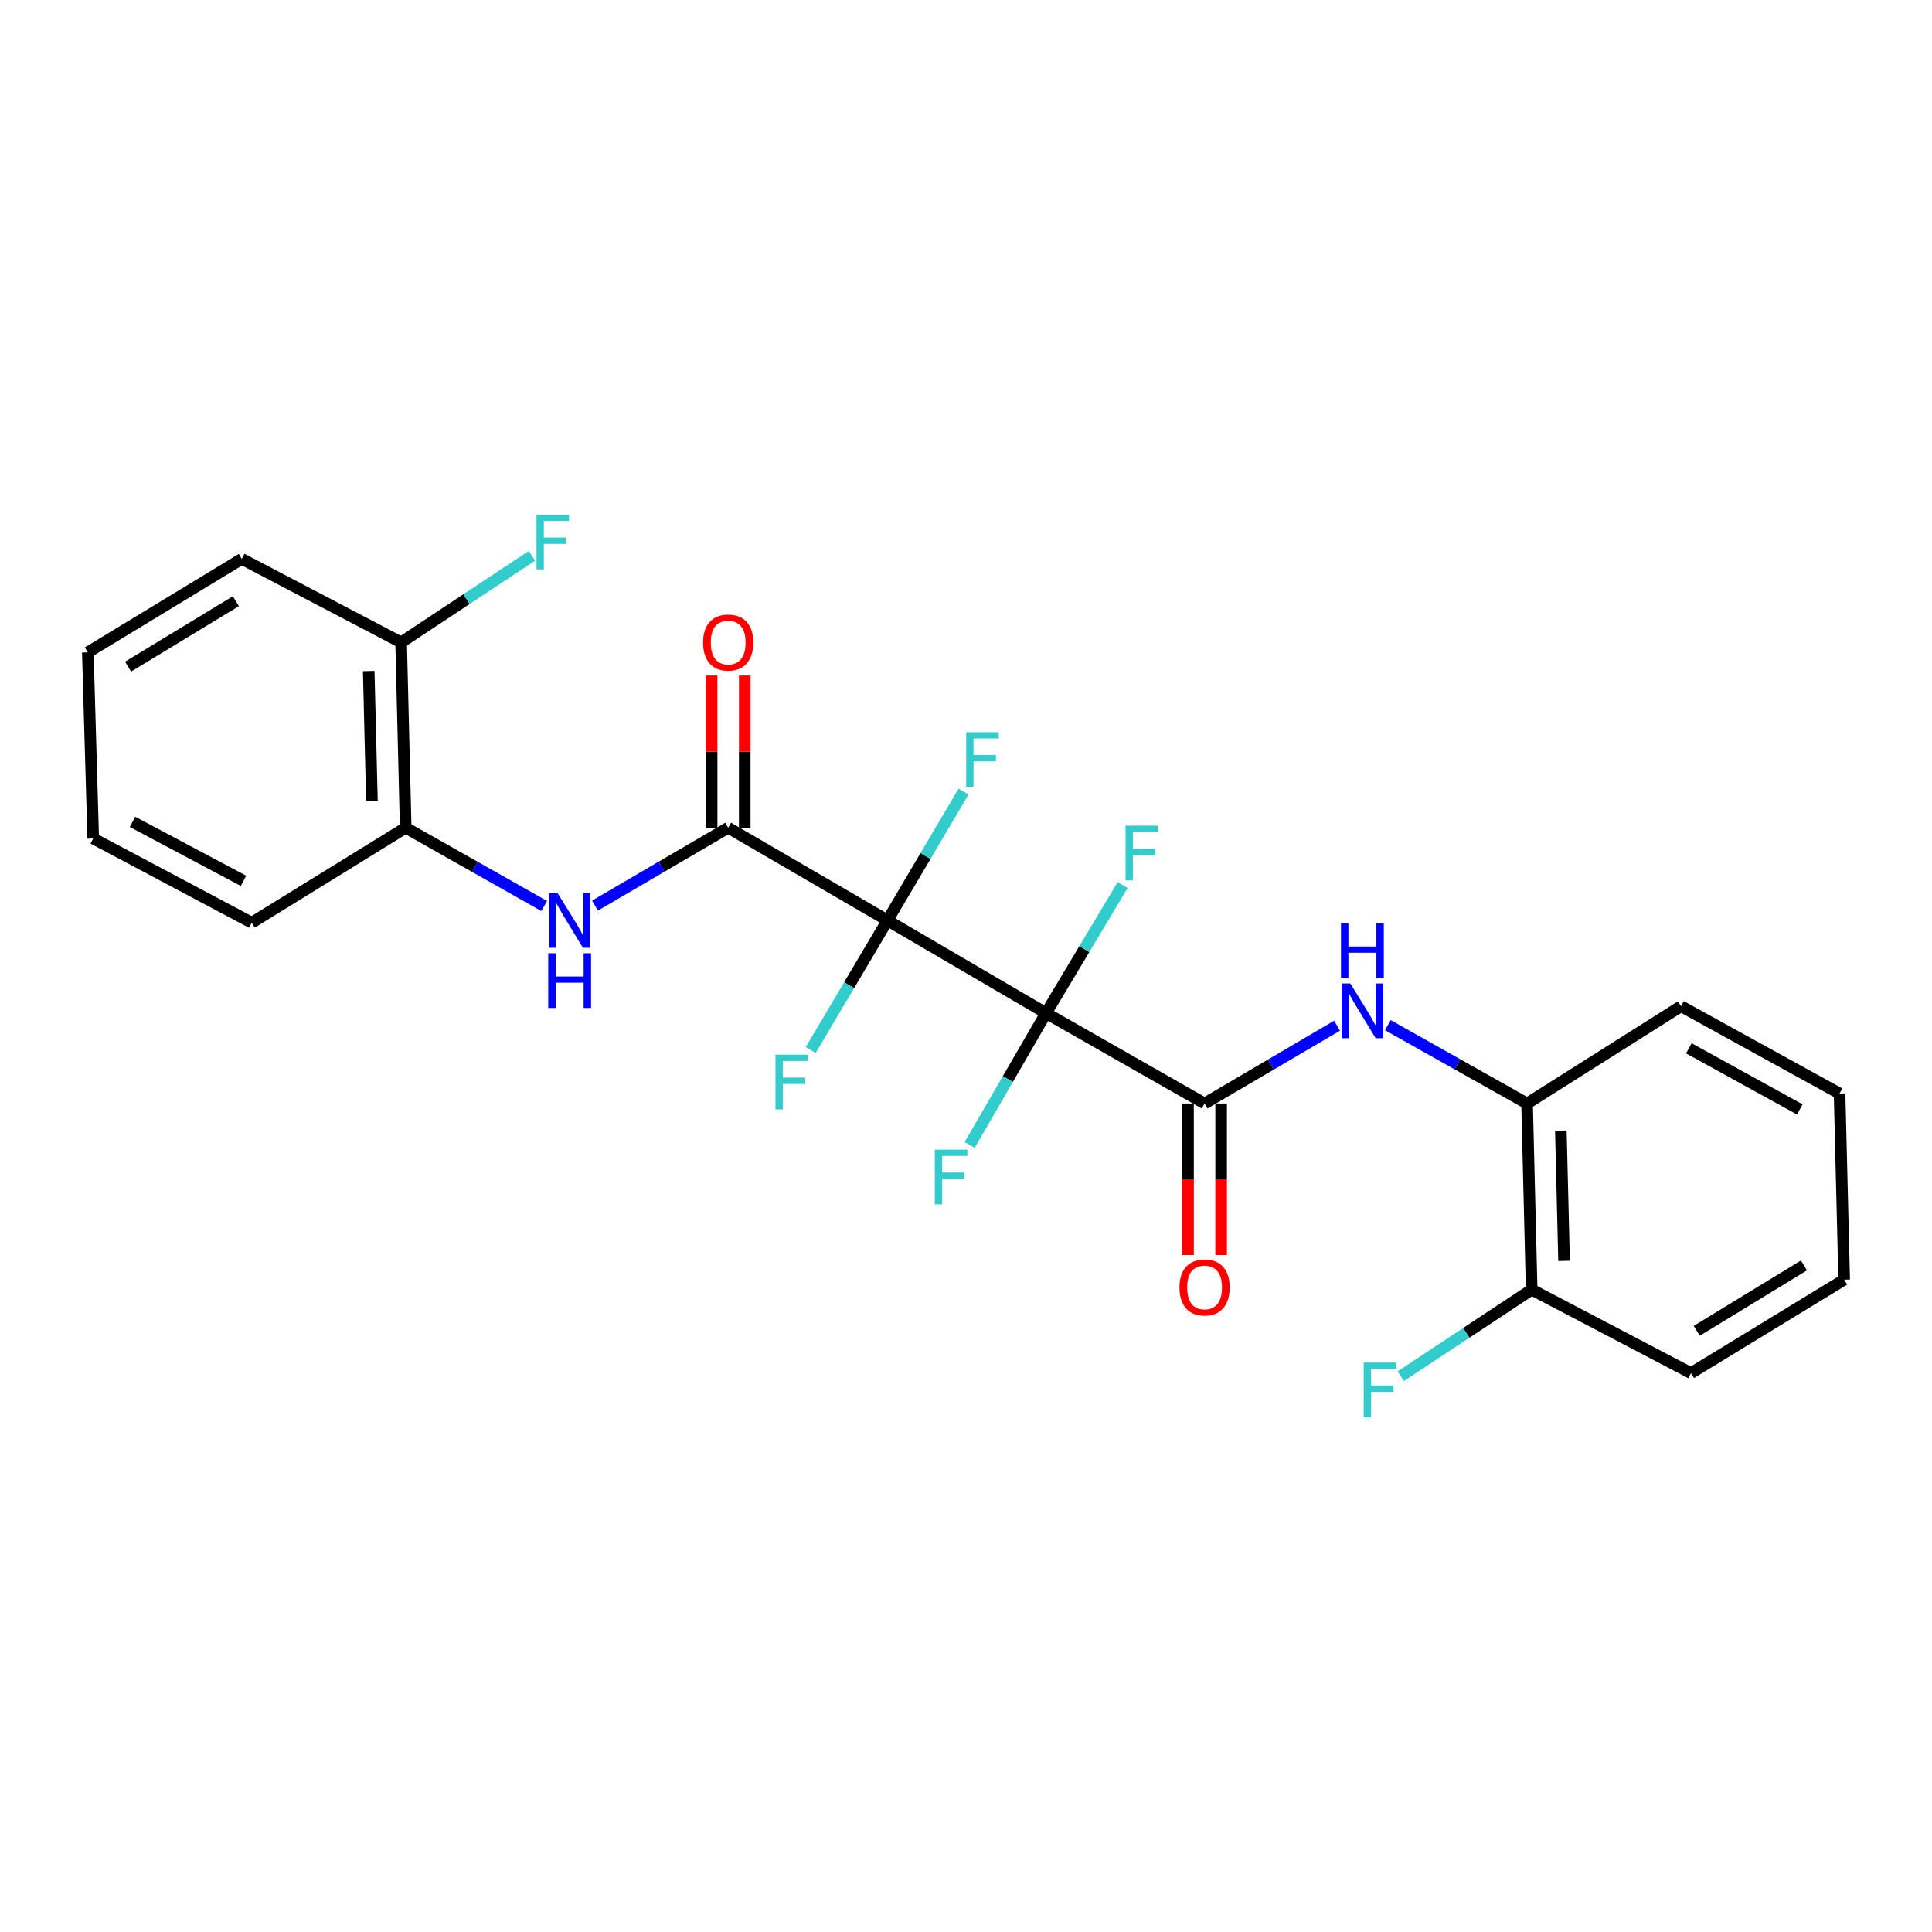<?xml version='1.0' encoding='iso-8859-1'?>
<svg version='1.1' baseProfile='full'
              xmlns='http://www.w3.org/2000/svg'
                      xmlns:rdkit='http://www.rdkit.org/xml'
                      xmlns:xlink='http://www.w3.org/1999/xlink'
                  xml:space='preserve'
width='1000px' height='1000px' viewBox='0 0 1000 1000'>
<!-- END OF HEADER -->
<rect style='opacity:1.0;fill:#FFFFFF;stroke:none' width='1000' height='1000' x='0' y='0'> </rect>
<path class='bond-0' d='M 459.359,476.406 L 541.421,524.394' style='fill:none;fill-rule:evenodd;stroke:#000000;stroke-width:6px;stroke-linecap:butt;stroke-linejoin:miter;stroke-opacity:1' />
<path class='bond-1' d='M 459.359,476.406 L 376.908,428.437' style='fill:none;fill-rule:evenodd;stroke:#000000;stroke-width:6px;stroke-linecap:butt;stroke-linejoin:miter;stroke-opacity:1' />
<path class='bond-10' d='M 459.359,476.406 L 439.494,509.94' style='fill:none;fill-rule:evenodd;stroke:#000000;stroke-width:6px;stroke-linecap:butt;stroke-linejoin:miter;stroke-opacity:1' />
<path class='bond-10' d='M 439.494,509.94 L 419.629,543.475' style='fill:none;fill-rule:evenodd;stroke:#33CCCC;stroke-width:6px;stroke-linecap:butt;stroke-linejoin:miter;stroke-opacity:1' />
<path class='bond-11' d='M 459.359,476.406 L 479.046,443.059' style='fill:none;fill-rule:evenodd;stroke:#000000;stroke-width:6px;stroke-linecap:butt;stroke-linejoin:miter;stroke-opacity:1' />
<path class='bond-11' d='M 479.046,443.059 L 498.732,409.713' style='fill:none;fill-rule:evenodd;stroke:#33CCCC;stroke-width:6px;stroke-linecap:butt;stroke-linejoin:miter;stroke-opacity:1' />
<path class='bond-2' d='M 541.421,524.394 L 623.492,571.164' style='fill:none;fill-rule:evenodd;stroke:#000000;stroke-width:6px;stroke-linecap:butt;stroke-linejoin:miter;stroke-opacity:1' />
<path class='bond-9' d='M 541.421,524.394 L 521.659,558.499' style='fill:none;fill-rule:evenodd;stroke:#000000;stroke-width:6px;stroke-linecap:butt;stroke-linejoin:miter;stroke-opacity:1' />
<path class='bond-9' d='M 521.659,558.499 L 501.897,592.605' style='fill:none;fill-rule:evenodd;stroke:#33CCCC;stroke-width:6px;stroke-linecap:butt;stroke-linejoin:miter;stroke-opacity:1' />
<path class='bond-12' d='M 541.421,524.394 L 561.252,491.246' style='fill:none;fill-rule:evenodd;stroke:#000000;stroke-width:6px;stroke-linecap:butt;stroke-linejoin:miter;stroke-opacity:1' />
<path class='bond-12' d='M 561.252,491.246 L 581.083,458.098' style='fill:none;fill-rule:evenodd;stroke:#33CCCC;stroke-width:6px;stroke-linecap:butt;stroke-linejoin:miter;stroke-opacity:1' />
<path class='bond-3' d='M 376.908,428.437 L 342.435,448.588' style='fill:none;fill-rule:evenodd;stroke:#000000;stroke-width:6px;stroke-linecap:butt;stroke-linejoin:miter;stroke-opacity:1' />
<path class='bond-3' d='M 342.435,448.588 L 307.963,468.739' style='fill:none;fill-rule:evenodd;stroke:#0000FF;stroke-width:6px;stroke-linecap:butt;stroke-linejoin:miter;stroke-opacity:1' />
<path class='bond-7' d='M 385.474,428.437 L 385.474,389.047' style='fill:none;fill-rule:evenodd;stroke:#000000;stroke-width:6px;stroke-linecap:butt;stroke-linejoin:miter;stroke-opacity:1' />
<path class='bond-7' d='M 385.474,389.047 L 385.474,349.657' style='fill:none;fill-rule:evenodd;stroke:#FF0000;stroke-width:6px;stroke-linecap:butt;stroke-linejoin:miter;stroke-opacity:1' />
<path class='bond-7' d='M 368.342,428.437 L 368.342,389.047' style='fill:none;fill-rule:evenodd;stroke:#000000;stroke-width:6px;stroke-linecap:butt;stroke-linejoin:miter;stroke-opacity:1' />
<path class='bond-7' d='M 368.342,389.047 L 368.342,349.657' style='fill:none;fill-rule:evenodd;stroke:#FF0000;stroke-width:6px;stroke-linecap:butt;stroke-linejoin:miter;stroke-opacity:1' />
<path class='bond-4' d='M 623.492,571.164 L 657.778,551.028' style='fill:none;fill-rule:evenodd;stroke:#000000;stroke-width:6px;stroke-linecap:butt;stroke-linejoin:miter;stroke-opacity:1' />
<path class='bond-4' d='M 657.778,551.028 L 692.065,530.893' style='fill:none;fill-rule:evenodd;stroke:#0000FF;stroke-width:6px;stroke-linecap:butt;stroke-linejoin:miter;stroke-opacity:1' />
<path class='bond-8' d='M 614.926,571.164 L 614.926,610.384' style='fill:none;fill-rule:evenodd;stroke:#000000;stroke-width:6px;stroke-linecap:butt;stroke-linejoin:miter;stroke-opacity:1' />
<path class='bond-8' d='M 614.926,610.384 L 614.926,649.604' style='fill:none;fill-rule:evenodd;stroke:#FF0000;stroke-width:6px;stroke-linecap:butt;stroke-linejoin:miter;stroke-opacity:1' />
<path class='bond-8' d='M 632.058,571.164 L 632.058,610.384' style='fill:none;fill-rule:evenodd;stroke:#000000;stroke-width:6px;stroke-linecap:butt;stroke-linejoin:miter;stroke-opacity:1' />
<path class='bond-8' d='M 632.058,610.384 L 632.058,649.604' style='fill:none;fill-rule:evenodd;stroke:#FF0000;stroke-width:6px;stroke-linecap:butt;stroke-linejoin:miter;stroke-opacity:1' />
<path class='bond-5' d='M 281.669,468.957 L 245.828,448.697' style='fill:none;fill-rule:evenodd;stroke:#0000FF;stroke-width:6px;stroke-linecap:butt;stroke-linejoin:miter;stroke-opacity:1' />
<path class='bond-5' d='M 245.828,448.697 L 209.987,428.437' style='fill:none;fill-rule:evenodd;stroke:#000000;stroke-width:6px;stroke-linecap:butt;stroke-linejoin:miter;stroke-opacity:1' />
<path class='bond-6' d='M 718.358,530.615 L 754.385,550.889' style='fill:none;fill-rule:evenodd;stroke:#0000FF;stroke-width:6px;stroke-linecap:butt;stroke-linejoin:miter;stroke-opacity:1' />
<path class='bond-6' d='M 754.385,550.889 L 790.413,571.164' style='fill:none;fill-rule:evenodd;stroke:#000000;stroke-width:6px;stroke-linecap:butt;stroke-linejoin:miter;stroke-opacity:1' />
<path class='bond-13' d='M 209.987,428.437 L 207.617,332.498' style='fill:none;fill-rule:evenodd;stroke:#000000;stroke-width:6px;stroke-linecap:butt;stroke-linejoin:miter;stroke-opacity:1' />
<path class='bond-13' d='M 192.505,414.469 L 190.846,347.312' style='fill:none;fill-rule:evenodd;stroke:#000000;stroke-width:6px;stroke-linecap:butt;stroke-linejoin:miter;stroke-opacity:1' />
<path class='bond-17' d='M 209.987,428.437 L 130.305,477.595' style='fill:none;fill-rule:evenodd;stroke:#000000;stroke-width:6px;stroke-linecap:butt;stroke-linejoin:miter;stroke-opacity:1' />
<path class='bond-14' d='M 790.413,571.164 L 792.783,667.502' style='fill:none;fill-rule:evenodd;stroke:#000000;stroke-width:6px;stroke-linecap:butt;stroke-linejoin:miter;stroke-opacity:1' />
<path class='bond-14' d='M 807.895,585.193 L 809.554,652.63' style='fill:none;fill-rule:evenodd;stroke:#000000;stroke-width:6px;stroke-linecap:butt;stroke-linejoin:miter;stroke-opacity:1' />
<path class='bond-18' d='M 790.413,571.164 L 870.095,520.806' style='fill:none;fill-rule:evenodd;stroke:#000000;stroke-width:6px;stroke-linecap:butt;stroke-linejoin:miter;stroke-opacity:1' />
<path class='bond-15' d='M 207.617,332.498 L 241.476,310.089' style='fill:none;fill-rule:evenodd;stroke:#000000;stroke-width:6px;stroke-linecap:butt;stroke-linejoin:miter;stroke-opacity:1' />
<path class='bond-15' d='M 241.476,310.089 L 275.336,287.681' style='fill:none;fill-rule:evenodd;stroke:#33CCCC;stroke-width:6px;stroke-linecap:butt;stroke-linejoin:miter;stroke-opacity:1' />
<path class='bond-19' d='M 207.617,332.498 L 125.146,289.279' style='fill:none;fill-rule:evenodd;stroke:#000000;stroke-width:6px;stroke-linecap:butt;stroke-linejoin:miter;stroke-opacity:1' />
<path class='bond-16' d='M 792.783,667.502 L 758.914,689.911' style='fill:none;fill-rule:evenodd;stroke:#000000;stroke-width:6px;stroke-linecap:butt;stroke-linejoin:miter;stroke-opacity:1' />
<path class='bond-16' d='M 758.914,689.911 L 725.045,712.321' style='fill:none;fill-rule:evenodd;stroke:#33CCCC;stroke-width:6px;stroke-linecap:butt;stroke-linejoin:miter;stroke-opacity:1' />
<path class='bond-20' d='M 792.783,667.502 L 875.254,710.721' style='fill:none;fill-rule:evenodd;stroke:#000000;stroke-width:6px;stroke-linecap:butt;stroke-linejoin:miter;stroke-opacity:1' />
<path class='bond-21' d='M 130.305,477.595 L 48.243,433.995' style='fill:none;fill-rule:evenodd;stroke:#000000;stroke-width:6px;stroke-linecap:butt;stroke-linejoin:miter;stroke-opacity:1' />
<path class='bond-21' d='M 126.034,455.926 L 68.591,425.406' style='fill:none;fill-rule:evenodd;stroke:#000000;stroke-width:6px;stroke-linecap:butt;stroke-linejoin:miter;stroke-opacity:1' />
<path class='bond-22' d='M 870.095,520.806 L 952.157,566.005' style='fill:none;fill-rule:evenodd;stroke:#000000;stroke-width:6px;stroke-linecap:butt;stroke-linejoin:miter;stroke-opacity:1' />
<path class='bond-22' d='M 874.139,542.592 L 931.582,574.231' style='fill:none;fill-rule:evenodd;stroke:#000000;stroke-width:6px;stroke-linecap:butt;stroke-linejoin:miter;stroke-opacity:1' />
<path class='bond-25' d='M 125.146,289.279 L 45.455,337.657' style='fill:none;fill-rule:evenodd;stroke:#000000;stroke-width:6px;stroke-linecap:butt;stroke-linejoin:miter;stroke-opacity:1' />
<path class='bond-25' d='M 122.083,311.18 L 66.299,345.045' style='fill:none;fill-rule:evenodd;stroke:#000000;stroke-width:6px;stroke-linecap:butt;stroke-linejoin:miter;stroke-opacity:1' />
<path class='bond-26' d='M 875.254,710.721 L 954.545,662.353' style='fill:none;fill-rule:evenodd;stroke:#000000;stroke-width:6px;stroke-linecap:butt;stroke-linejoin:miter;stroke-opacity:1' />
<path class='bond-26' d='M 878.226,688.841 L 933.73,654.983' style='fill:none;fill-rule:evenodd;stroke:#000000;stroke-width:6px;stroke-linecap:butt;stroke-linejoin:miter;stroke-opacity:1' />
<path class='bond-23' d='M 48.243,433.995 L 45.455,337.657' style='fill:none;fill-rule:evenodd;stroke:#000000;stroke-width:6px;stroke-linecap:butt;stroke-linejoin:miter;stroke-opacity:1' />
<path class='bond-24' d='M 952.157,566.005 L 954.545,662.353' style='fill:none;fill-rule:evenodd;stroke:#000000;stroke-width:6px;stroke-linecap:butt;stroke-linejoin:miter;stroke-opacity:1' />
<path  class='atom-4' d='M 288.586 462.246
L 297.866 477.246
Q 298.786 478.726, 300.266 481.406
Q 301.746 484.086, 301.826 484.246
L 301.826 462.246
L 305.586 462.246
L 305.586 490.566
L 301.706 490.566
L 291.746 474.166
Q 290.586 472.246, 289.346 470.046
Q 288.146 467.846, 287.786 467.166
L 287.786 490.566
L 284.106 490.566
L 284.106 462.246
L 288.586 462.246
' fill='#0000FF'/>
<path  class='atom-4' d='M 283.766 493.398
L 287.606 493.398
L 287.606 505.438
L 302.086 505.438
L 302.086 493.398
L 305.926 493.398
L 305.926 521.718
L 302.086 521.718
L 302.086 508.638
L 287.606 508.638
L 287.606 521.718
L 283.766 521.718
L 283.766 493.398
' fill='#0000FF'/>
<path  class='atom-5' d='M 698.913 509.035
L 708.193 524.035
Q 709.113 525.515, 710.593 528.195
Q 712.073 530.875, 712.153 531.035
L 712.153 509.035
L 715.913 509.035
L 715.913 537.355
L 712.033 537.355
L 702.073 520.955
Q 700.913 519.035, 699.673 516.835
Q 698.473 514.635, 698.113 513.955
L 698.113 537.355
L 694.433 537.355
L 694.433 509.035
L 698.913 509.035
' fill='#0000FF'/>
<path  class='atom-5' d='M 694.093 477.883
L 697.933 477.883
L 697.933 489.923
L 712.413 489.923
L 712.413 477.883
L 716.253 477.883
L 716.253 506.203
L 712.413 506.203
L 712.413 493.123
L 697.933 493.123
L 697.933 506.203
L 694.093 506.203
L 694.093 477.883
' fill='#0000FF'/>
<path  class='atom-8' d='M 363.908 332.578
Q 363.908 325.778, 367.268 321.978
Q 370.628 318.178, 376.908 318.178
Q 383.188 318.178, 386.548 321.978
Q 389.908 325.778, 389.908 332.578
Q 389.908 339.458, 386.508 343.378
Q 383.108 347.258, 376.908 347.258
Q 370.668 347.258, 367.268 343.378
Q 363.908 339.498, 363.908 332.578
M 376.908 344.058
Q 381.228 344.058, 383.548 341.178
Q 385.908 338.258, 385.908 332.578
Q 385.908 327.018, 383.548 324.218
Q 381.228 321.378, 376.908 321.378
Q 372.588 321.378, 370.228 324.178
Q 367.908 326.978, 367.908 332.578
Q 367.908 338.298, 370.228 341.178
Q 372.588 344.058, 376.908 344.058
' fill='#FF0000'/>
<path  class='atom-9' d='M 610.492 666.382
Q 610.492 659.582, 613.852 655.782
Q 617.212 651.982, 623.492 651.982
Q 629.772 651.982, 633.132 655.782
Q 636.492 659.582, 636.492 666.382
Q 636.492 673.262, 633.092 677.182
Q 629.692 681.062, 623.492 681.062
Q 617.252 681.062, 613.852 677.182
Q 610.492 673.302, 610.492 666.382
M 623.492 677.862
Q 627.812 677.862, 630.132 674.982
Q 632.492 672.062, 632.492 666.382
Q 632.492 660.822, 630.132 658.022
Q 627.812 655.182, 623.492 655.182
Q 619.172 655.182, 616.812 657.982
Q 614.492 660.782, 614.492 666.382
Q 614.492 672.102, 616.812 674.982
Q 619.172 677.862, 623.492 677.862
' fill='#FF0000'/>
<path  class='atom-10' d='M 483.852 595.055
L 500.692 595.055
L 500.692 598.295
L 487.652 598.295
L 487.652 606.895
L 499.252 606.895
L 499.252 610.175
L 487.652 610.175
L 487.652 623.375
L 483.852 623.375
L 483.852 595.055
' fill='#33CCCC'/>
<path  class='atom-11' d='M 401.381 545.906
L 418.221 545.906
L 418.221 549.146
L 405.181 549.146
L 405.181 557.746
L 416.781 557.746
L 416.781 561.026
L 405.181 561.026
L 405.181 574.226
L 401.381 574.226
L 401.381 545.906
' fill='#33CCCC'/>
<path  class='atom-12' d='M 500.098 378.975
L 516.938 378.975
L 516.938 382.215
L 503.898 382.215
L 503.898 390.815
L 515.498 390.815
L 515.498 394.095
L 503.898 394.095
L 503.898 407.295
L 500.098 407.295
L 500.098 378.975
' fill='#33CCCC'/>
<path  class='atom-13' d='M 582.579 427.363
L 599.419 427.363
L 599.419 430.603
L 586.379 430.603
L 586.379 439.203
L 597.979 439.203
L 597.979 442.483
L 586.379 442.483
L 586.379 455.683
L 582.579 455.683
L 582.579 427.363
' fill='#33CCCC'/>
<path  class='atom-16' d='M 277.689 266.391
L 294.529 266.391
L 294.529 269.631
L 281.489 269.631
L 281.489 278.231
L 293.089 278.231
L 293.089 281.511
L 281.489 281.511
L 281.489 294.711
L 277.689 294.711
L 277.689 266.391
' fill='#33CCCC'/>
<path  class='atom-17' d='M 705.852 705.289
L 722.692 705.289
L 722.692 708.529
L 709.652 708.529
L 709.652 717.129
L 721.252 717.129
L 721.252 720.409
L 709.652 720.409
L 709.652 733.609
L 705.852 733.609
L 705.852 705.289
' fill='#33CCCC'/>
</svg>
